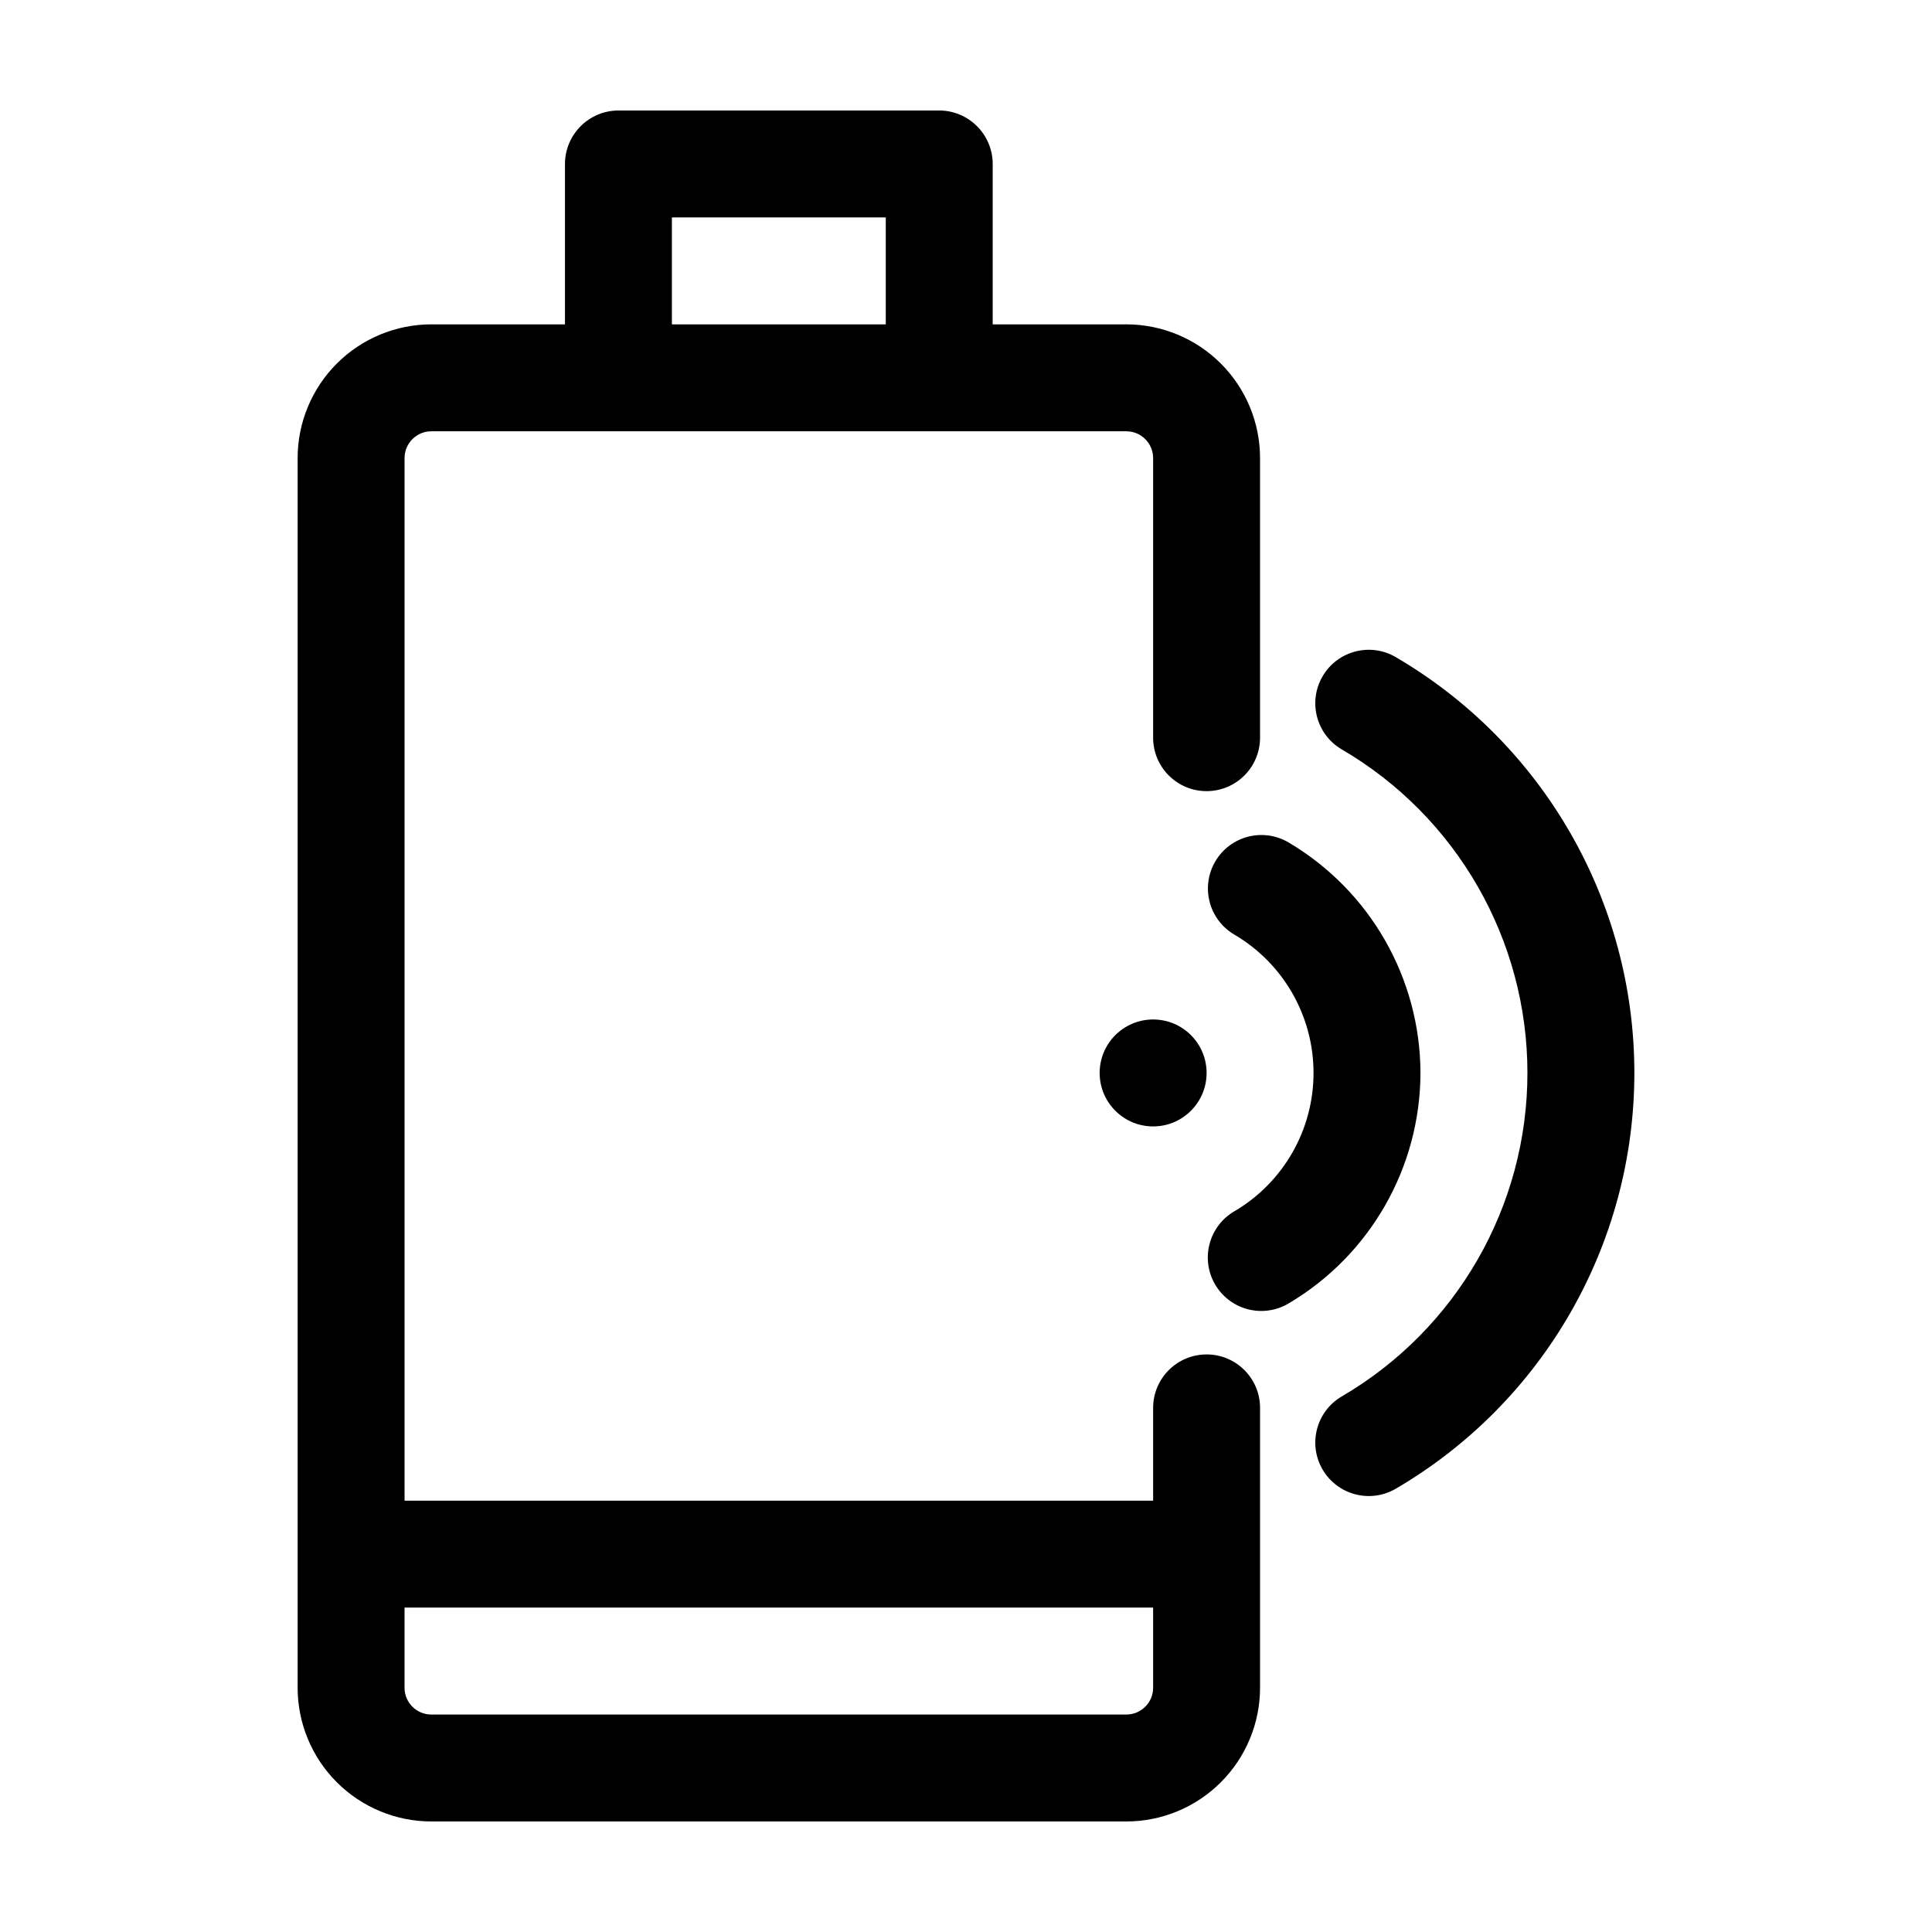 <?xml version="1.0" encoding="UTF-8"?>
<!-- The Best Svg Icon site in the world: iconSvg.co, Visit us! https://iconsvg.co -->
<svg fill="#000000" width="800px" height="800px" version="1.1" viewBox="144 144 512 512" xmlns="http://www.w3.org/2000/svg">
 <g>
  <path d="m463.76 502.94c-7.824 0-14.168 6.344-14.168 14.168v24.586h-198.38v-276.31c0.004-3.91 3.172-7.078 7.082-7.086h184.21c3.91 0.008 7.078 3.176 7.086 7.086v74.105c0 7.828 6.344 14.172 14.168 14.172s14.168-6.344 14.168-14.172v-74.105c-0.008-9.391-3.746-18.395-10.387-25.035-6.641-6.641-15.645-10.379-25.035-10.391h-35.426v-42.508c-0.023-7.816-6.352-14.145-14.168-14.168h-85.02c-7.816 0.023-14.145 6.352-14.168 14.168v42.508h-35.426c-9.391 0.012-18.395 3.75-25.035 10.391-6.641 6.641-10.375 15.645-10.387 25.035v325.9c0.012 9.391 3.746 18.395 10.387 25.035s15.645 10.379 25.035 10.387h184.21c9.391-0.008 18.395-3.746 25.035-10.387s10.379-15.645 10.387-25.035v-74.18c0-7.824-6.344-14.168-14.168-14.168zm-141.7-301.32h56.68v28.34l-56.68-0.004zm120.44 396.75h-184.21c-3.91-0.008-7.078-3.176-7.082-7.086v-21.254h198.38v21.254c-0.008 3.91-3.176 7.078-7.086 7.086z"/>
  <path d="m463.76 428.34c0 7.828-6.344 14.172-14.168 14.172-7.828 0-14.172-6.344-14.172-14.172 0-7.824 6.344-14.168 14.172-14.168 7.824 0 14.168 6.344 14.168 14.168"/>
  <path d="m520.44 428.34c-0.07-25.102-13.355-48.316-34.965-61.09-6.742-3.973-15.43-1.727-19.398 5.016-3.973 6.742-1.727 15.426 5.016 19.398 13.012 7.633 21.008 21.59 21.008 36.676 0 15.086-7.992 29.043-21.004 36.676-3.25 1.898-5.609 5.016-6.559 8.66-0.949 3.644-0.41 7.516 1.5 10.758 1.91 3.246 5.031 5.598 8.68 6.535 3.644 0.938 7.516 0.387 10.754-1.531 21.613-12.773 34.898-35.988 34.969-61.098z"/>
  <path d="m513.86 318.12c-6.754-3.922-15.406-1.645-19.352 5.094-3.941 6.738-1.691 15.398 5.035 19.363 30.492 17.797 49.242 50.449 49.242 85.754 0 35.309-18.75 67.961-49.242 85.758-6.727 3.965-8.977 12.625-5.035 19.363 3.945 6.738 12.598 9.016 19.352 5.094 39.176-22.883 63.262-64.844 63.262-110.21 0-45.371-24.086-87.328-63.262-110.21z"/>
 </g>
</svg>
